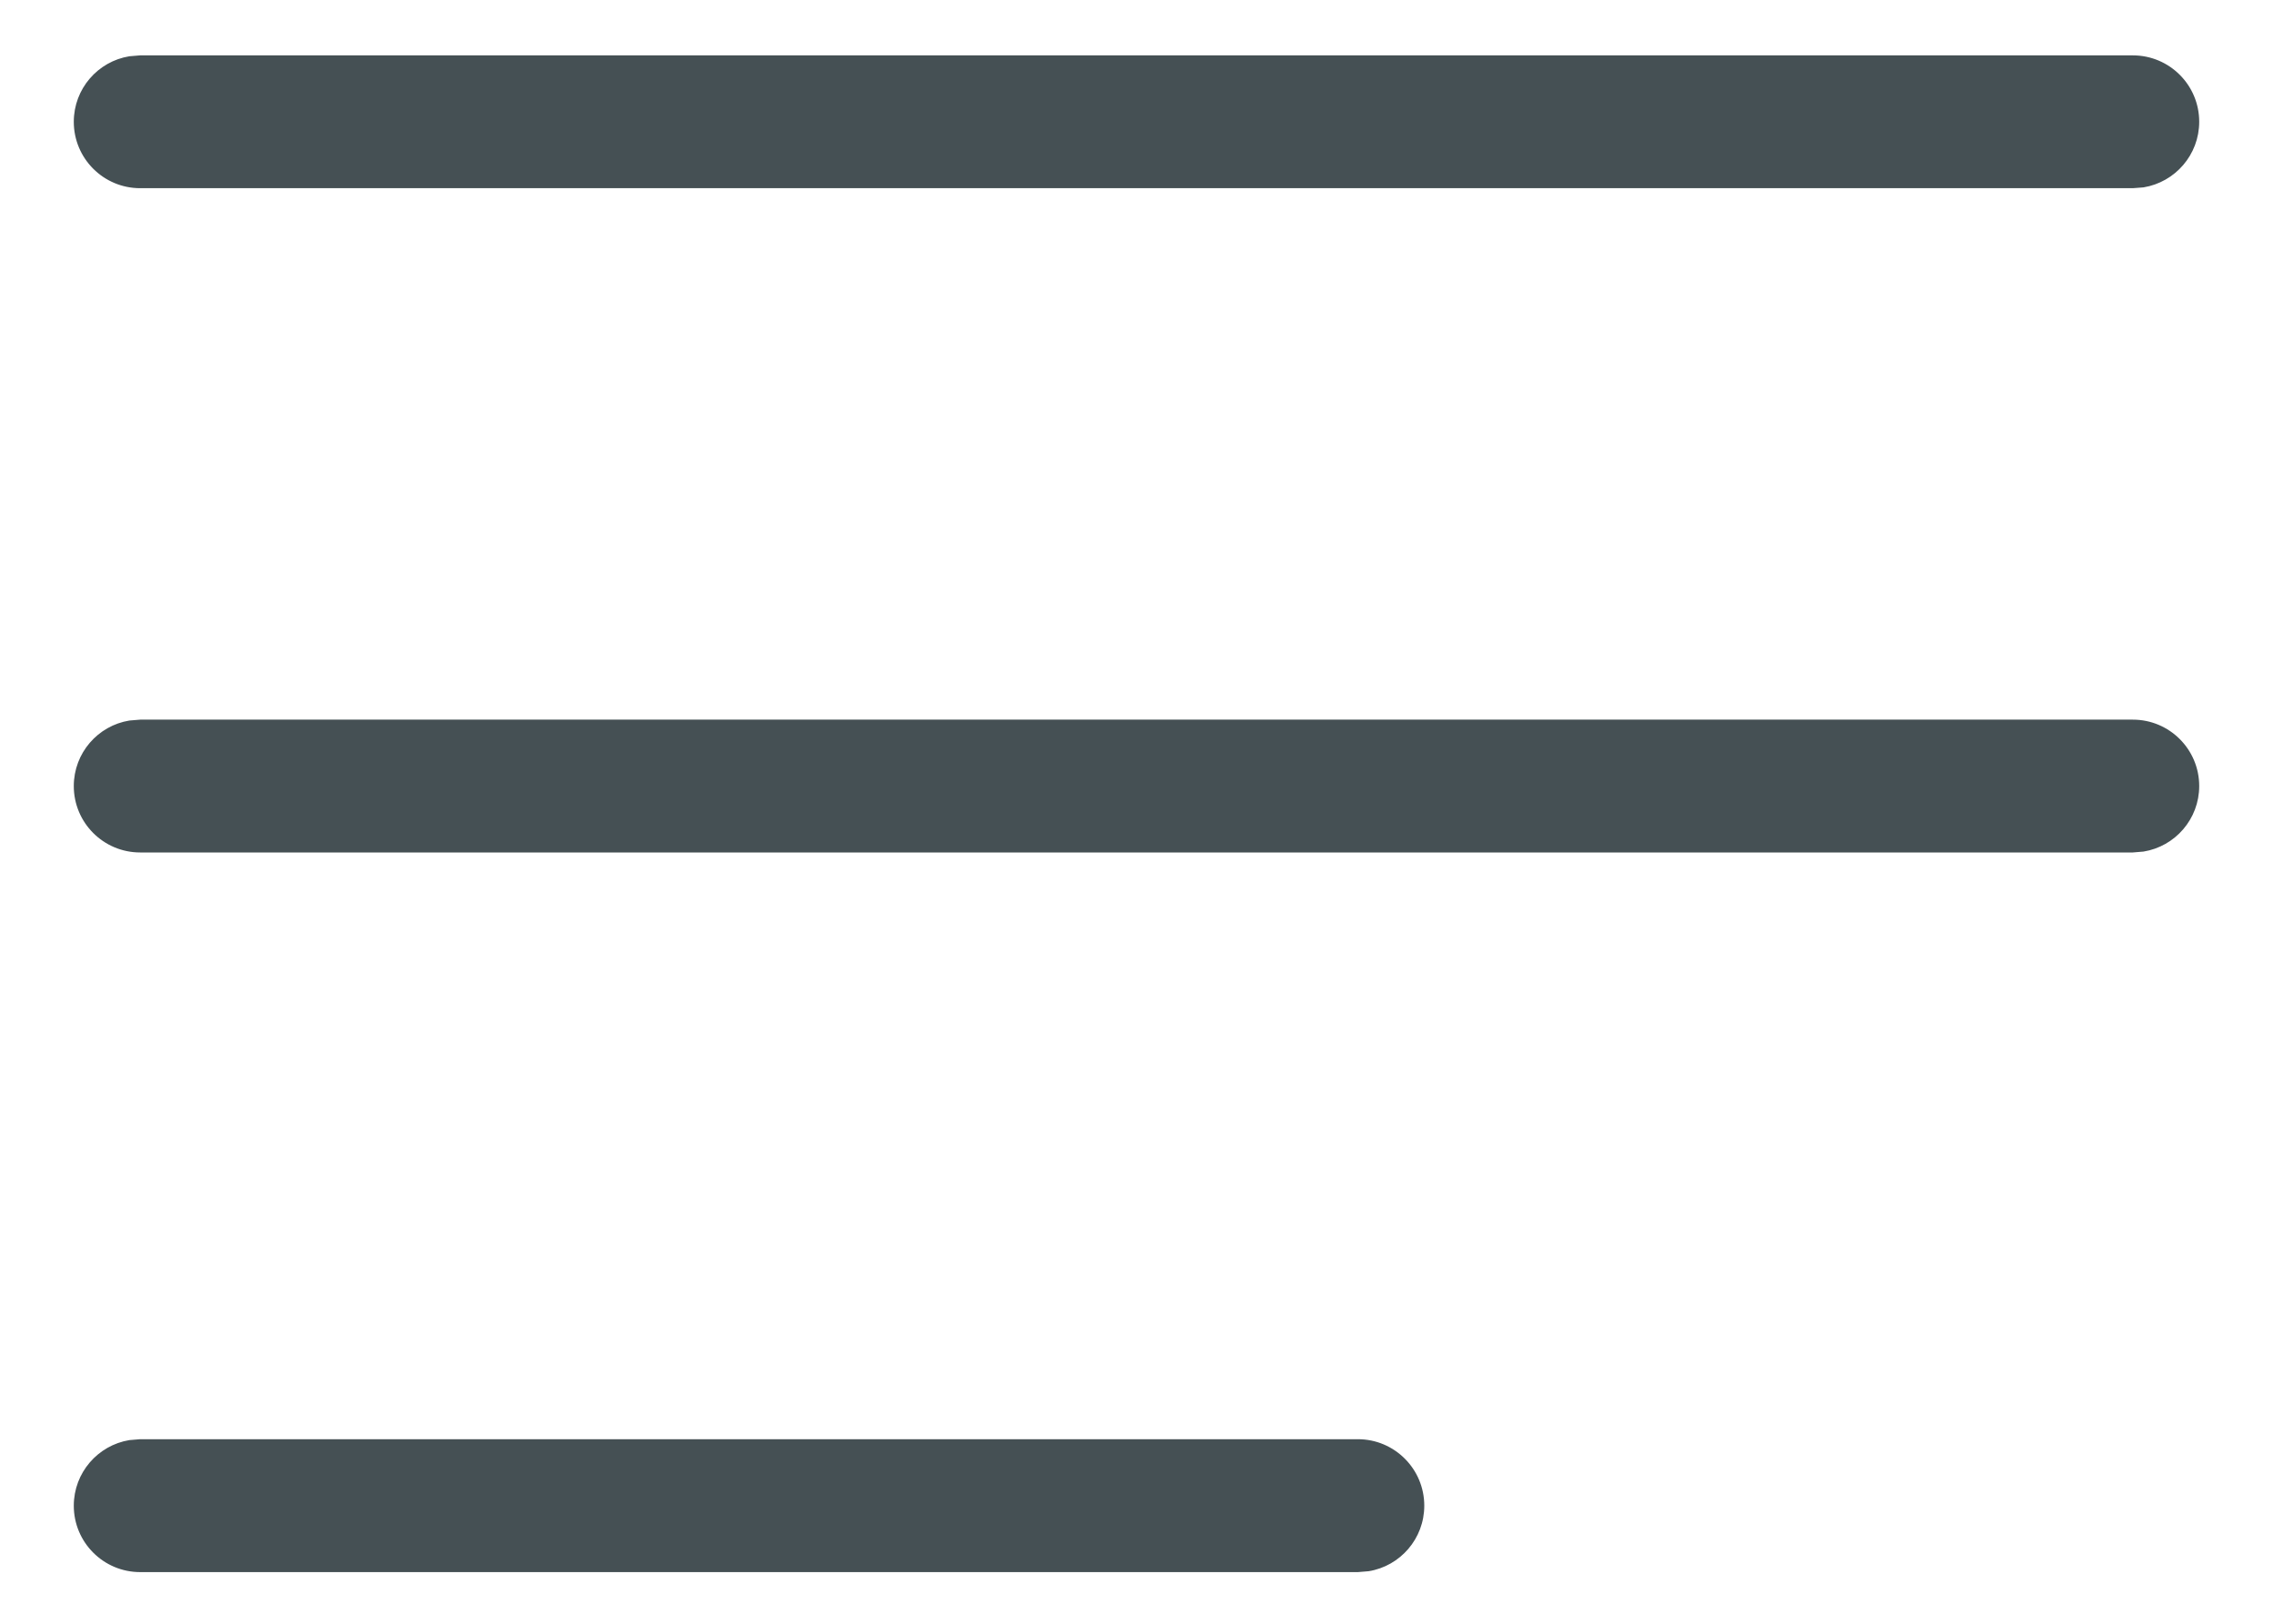 <?xml version="1.0" encoding="UTF-8"?>
<svg width="28px" height="20px" viewBox="0 0 28 20" version="1.1" xmlns="http://www.w3.org/2000/svg" xmlns:xlink="http://www.w3.org/1999/xlink">
    <title>icon/menu</title>
    <defs>
        <path d="M15.818,17.045 C16.27,17.045 16.636,17.412 16.636,17.864 C16.636,18.27 16.34,18.608 15.951,18.671 L15.818,18.682 L0.818,18.682 C0.366,18.682 8.8817842e-16,18.316 8.8817842e-16,17.864 C8.8817842e-16,17.457 0.297,17.12 0.685,17.056 L0.818,17.045 L15.818,17.045 Z M25.364,8.182 C25.816,8.182 26.182,8.548 26.182,9 C26.182,9.407 25.885,9.744 25.496,9.807 L25.364,9.818 L0.818,9.818 C0.366,9.818 8.8817842e-16,9.452 8.8817842e-16,9 C8.8817842e-16,8.593 0.297,8.256 0.685,8.193 L0.818,8.182 L25.364,8.182 Z M25.364,-1.77635684e-15 C25.816,-1.77635684e-15 26.182,0.366 26.182,0.818 C26.182,1.225 25.885,1.562 25.496,1.626 L25.364,1.636 L0.818,1.636 C0.366,1.636 8.8817842e-16,1.27 8.8817842e-16,0.818 C8.8817842e-16,0.411 0.297,0.074 0.685,0.011 L0.818,-1.77635684e-15 L25.364,-1.77635684e-15 Z" id="path-1"></path>
    </defs>
    <g id="UI" stroke="none" stroke-width="1" fill="none" fill-rule="evenodd">
        <g id="01_HP_S_hommes" transform="translate(-22, -106)">
            <g id="menu" transform="translate(21, 100)">
                <g id="icon/menu" transform="translate(1.909, 6.682)">
                    <mask id="mask-2" fill="white">
                        <use xlink:href="#path-1"></use>
                    </mask>
                    <use id="Mask" fill="#455054" fill-rule="nonzero" xlink:href="#path-1"></use>
                </g>
            </g>
        </g>
    </g>
</svg>